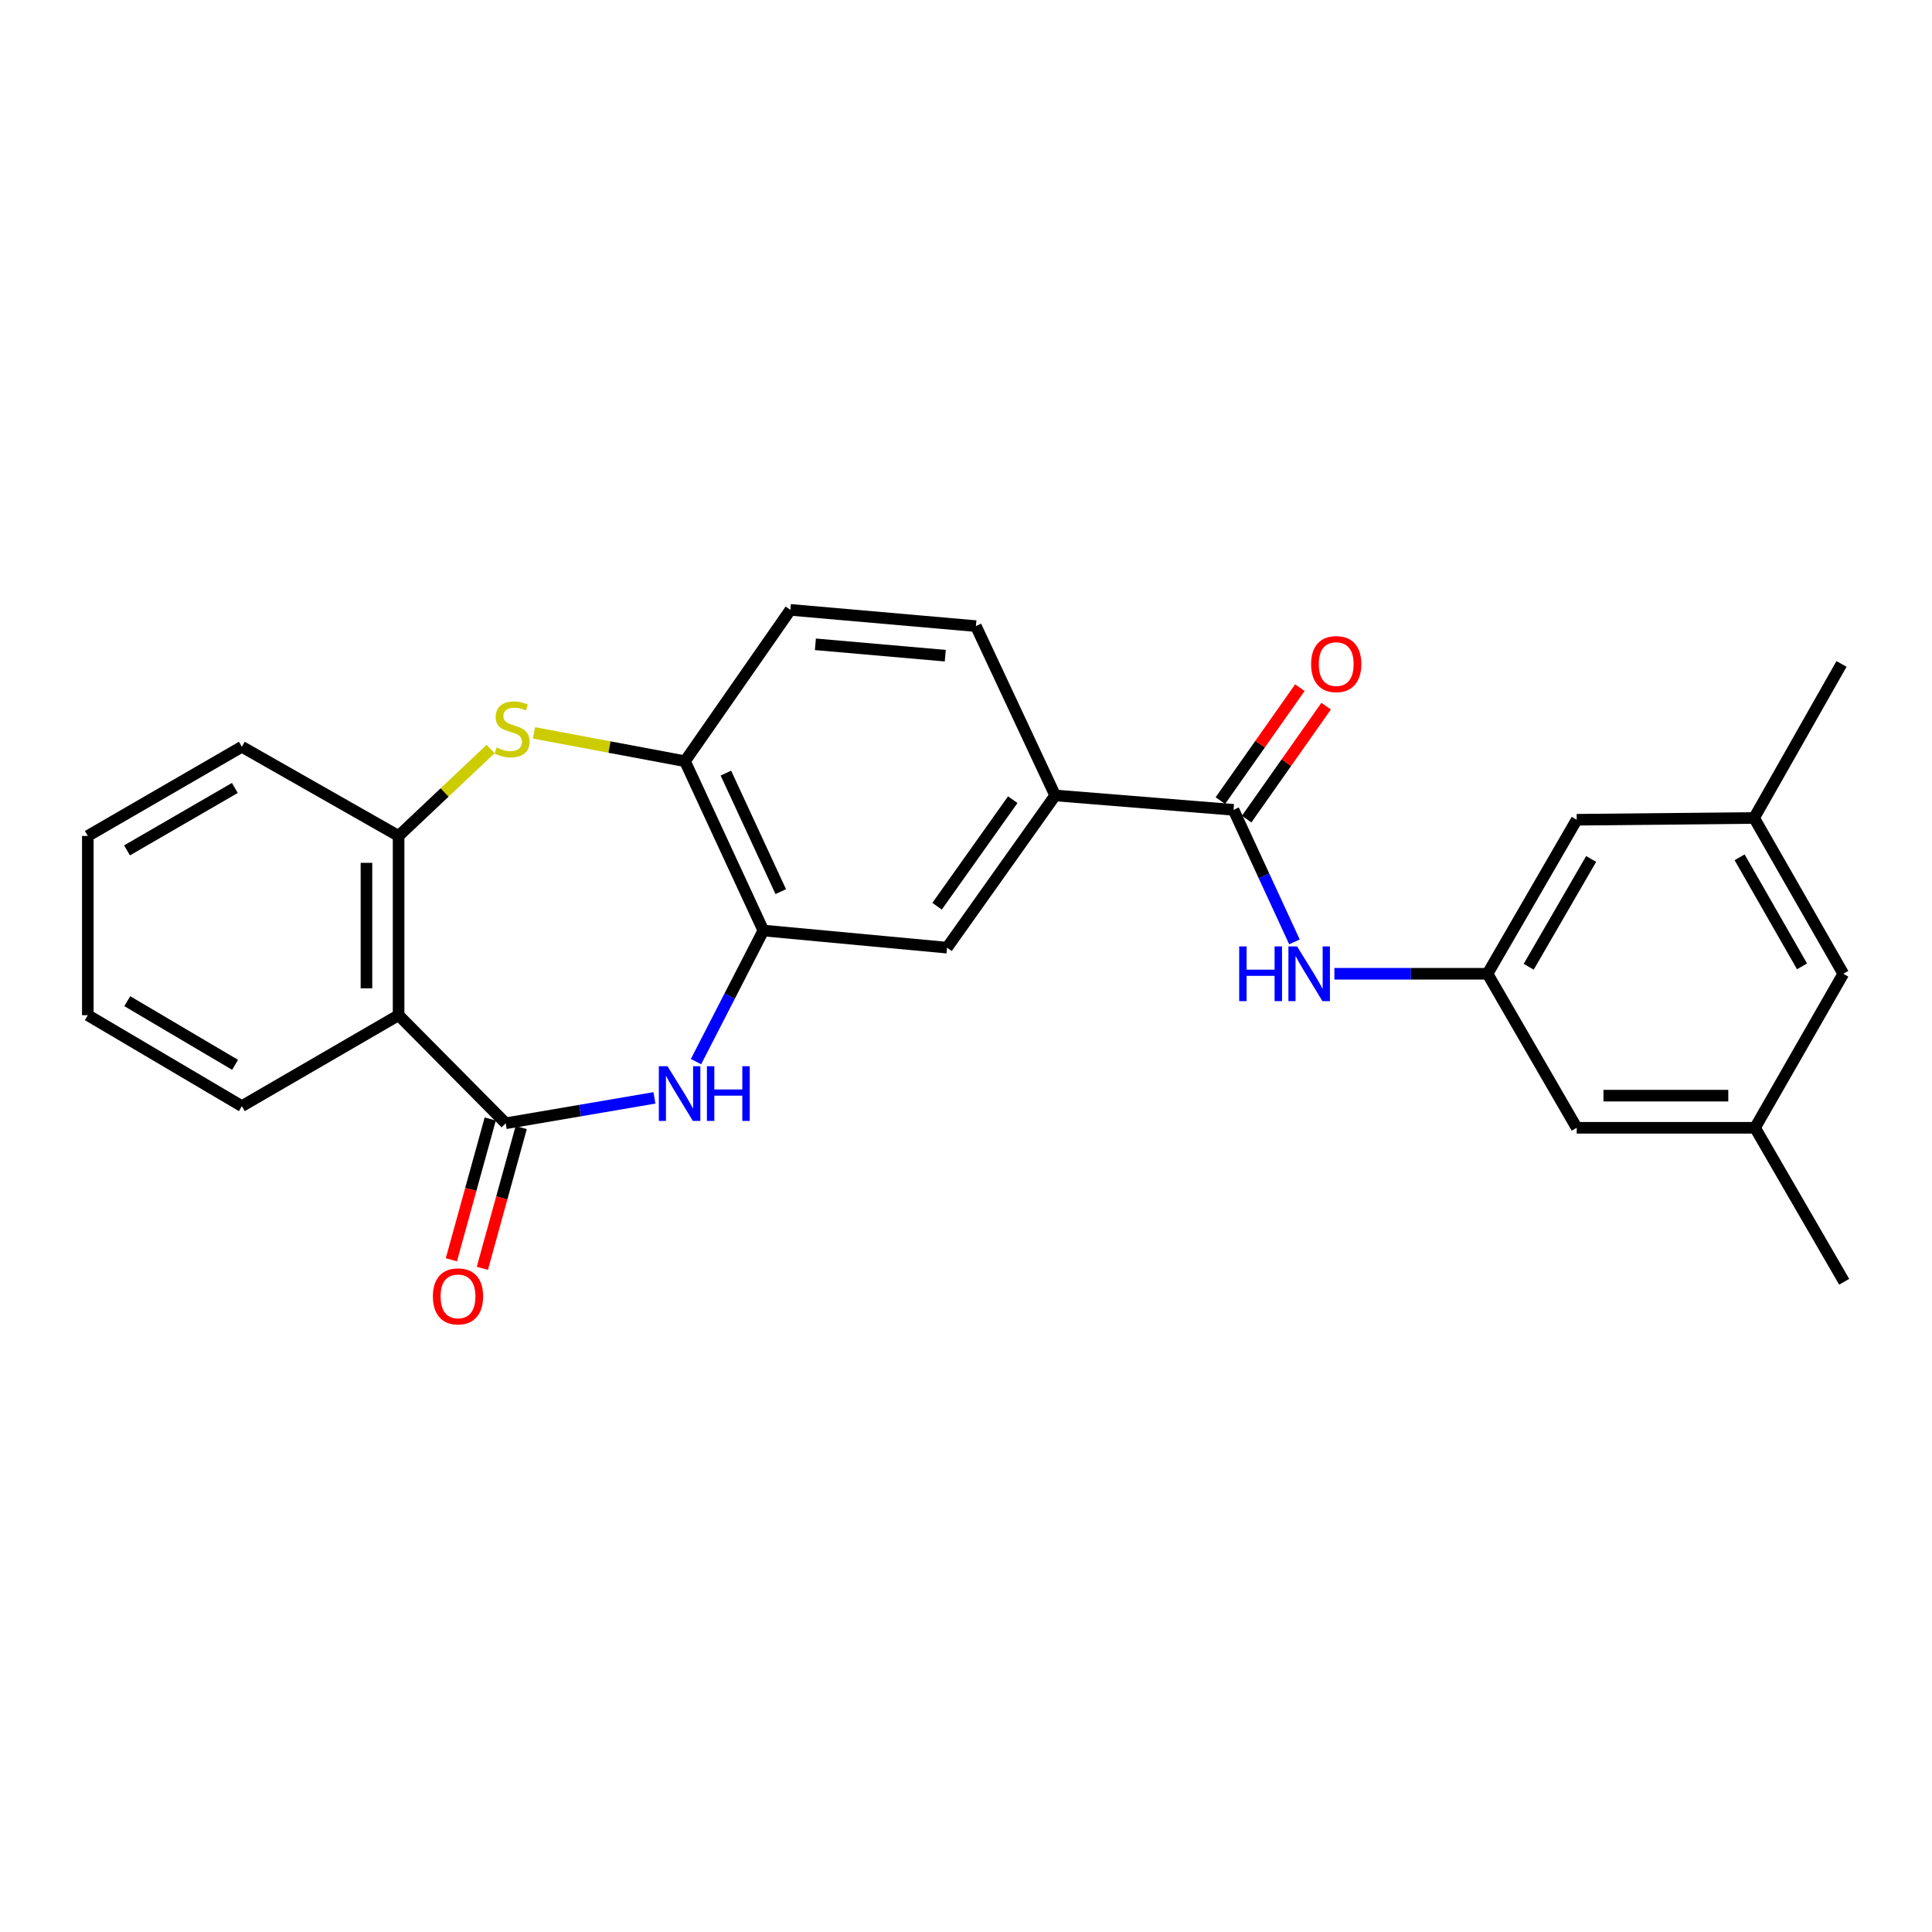 <?xml version='1.0' encoding='iso-8859-1'?>
<svg version='1.1' baseProfile='full'
              xmlns='http://www.w3.org/2000/svg'
                      xmlns:rdkit='http://www.rdkit.org/xml'
                      xmlns:xlink='http://www.w3.org/1999/xlink'
                  xml:space='preserve'
width='1000px' height='1000px' viewBox='0 0 1000 1000'>
<!-- END OF HEADER -->
<rect style='opacity:1.0;fill:#FFFFFF;stroke:none' width='1000' height='1000' x='0' y='0'> </rect>
<path class='bond-0' d='M 261.759,581.406 L 300.248,574.83' style='fill:none;fill-rule:evenodd;stroke:#000000;stroke-width:6px;stroke-linecap:butt;stroke-linejoin:miter;stroke-opacity:1' />
<path class='bond-0' d='M 300.248,574.83 L 338.736,568.255' style='fill:none;fill-rule:evenodd;stroke:#0000FF;stroke-width:6px;stroke-linecap:butt;stroke-linejoin:miter;stroke-opacity:1' />
<path class='bond-1' d='M 261.759,581.406 L 206.308,525.465' style='fill:none;fill-rule:evenodd;stroke:#000000;stroke-width:6px;stroke-linecap:butt;stroke-linejoin:miter;stroke-opacity:1' />
<path class='bond-11' d='M 253.743,579.194 L 243.689,615.628' style='fill:none;fill-rule:evenodd;stroke:#000000;stroke-width:6px;stroke-linecap:butt;stroke-linejoin:miter;stroke-opacity:1' />
<path class='bond-11' d='M 243.689,615.628 L 233.635,652.062' style='fill:none;fill-rule:evenodd;stroke:#FF0000;stroke-width:6px;stroke-linecap:butt;stroke-linejoin:miter;stroke-opacity:1' />
<path class='bond-11' d='M 269.776,583.618 L 259.722,620.052' style='fill:none;fill-rule:evenodd;stroke:#000000;stroke-width:6px;stroke-linecap:butt;stroke-linejoin:miter;stroke-opacity:1' />
<path class='bond-11' d='M 259.722,620.052 L 249.669,656.487' style='fill:none;fill-rule:evenodd;stroke:#FF0000;stroke-width:6px;stroke-linecap:butt;stroke-linejoin:miter;stroke-opacity:1' />
<path class='bond-3' d='M 360.252,549.498 L 377.683,515.569' style='fill:none;fill-rule:evenodd;stroke:#0000FF;stroke-width:6px;stroke-linecap:butt;stroke-linejoin:miter;stroke-opacity:1' />
<path class='bond-3' d='M 377.683,515.569 L 395.114,481.639' style='fill:none;fill-rule:evenodd;stroke:#000000;stroke-width:6px;stroke-linecap:butt;stroke-linejoin:miter;stroke-opacity:1' />
<path class='bond-4' d='M 206.308,525.465 L 206.308,432.684' style='fill:none;fill-rule:evenodd;stroke:#000000;stroke-width:6px;stroke-linecap:butt;stroke-linejoin:miter;stroke-opacity:1' />
<path class='bond-4' d='M 189.676,511.548 L 189.676,446.601' style='fill:none;fill-rule:evenodd;stroke:#000000;stroke-width:6px;stroke-linecap:butt;stroke-linejoin:miter;stroke-opacity:1' />
<path class='bond-20' d='M 206.308,525.465 L 125.179,572.535' style='fill:none;fill-rule:evenodd;stroke:#000000;stroke-width:6px;stroke-linecap:butt;stroke-linejoin:miter;stroke-opacity:1' />
<path class='bond-2' d='M 253.94,387.691 L 230.124,410.188' style='fill:none;fill-rule:evenodd;stroke:#CCCC00;stroke-width:6px;stroke-linecap:butt;stroke-linejoin:miter;stroke-opacity:1' />
<path class='bond-2' d='M 230.124,410.188 L 206.308,432.684' style='fill:none;fill-rule:evenodd;stroke:#000000;stroke-width:6px;stroke-linecap:butt;stroke-linejoin:miter;stroke-opacity:1' />
<path class='bond-26' d='M 276.396,379.337 L 315.468,386.671' style='fill:none;fill-rule:evenodd;stroke:#CCCC00;stroke-width:6px;stroke-linecap:butt;stroke-linejoin:miter;stroke-opacity:1' />
<path class='bond-26' d='M 315.468,386.671 L 354.54,394.005' style='fill:none;fill-rule:evenodd;stroke:#000000;stroke-width:6px;stroke-linecap:butt;stroke-linejoin:miter;stroke-opacity:1' />
<path class='bond-6' d='M 395.114,481.639 L 354.54,394.005' style='fill:none;fill-rule:evenodd;stroke:#000000;stroke-width:6px;stroke-linecap:butt;stroke-linejoin:miter;stroke-opacity:1' />
<path class='bond-6' d='M 404.121,461.506 L 375.72,400.162' style='fill:none;fill-rule:evenodd;stroke:#000000;stroke-width:6px;stroke-linecap:butt;stroke-linejoin:miter;stroke-opacity:1' />
<path class='bond-9' d='M 395.114,481.639 L 490.196,490.51' style='fill:none;fill-rule:evenodd;stroke:#000000;stroke-width:6px;stroke-linecap:butt;stroke-linejoin:miter;stroke-opacity:1' />
<path class='bond-21' d='M 206.308,432.684 L 125.179,386.529' style='fill:none;fill-rule:evenodd;stroke:#000000;stroke-width:6px;stroke-linecap:butt;stroke-linejoin:miter;stroke-opacity:1' />
<path class='bond-5' d='M 638.465,419.175 L 546.155,411.718' style='fill:none;fill-rule:evenodd;stroke:#000000;stroke-width:6px;stroke-linecap:butt;stroke-linejoin:miter;stroke-opacity:1' />
<path class='bond-7' d='M 638.465,419.175 L 654.238,453.349' style='fill:none;fill-rule:evenodd;stroke:#000000;stroke-width:6px;stroke-linecap:butt;stroke-linejoin:miter;stroke-opacity:1' />
<path class='bond-7' d='M 654.238,453.349 L 670.011,487.523' style='fill:none;fill-rule:evenodd;stroke:#0000FF;stroke-width:6px;stroke-linecap:butt;stroke-linejoin:miter;stroke-opacity:1' />
<path class='bond-12' d='M 645.265,423.962 L 665.837,394.736' style='fill:none;fill-rule:evenodd;stroke:#000000;stroke-width:6px;stroke-linecap:butt;stroke-linejoin:miter;stroke-opacity:1' />
<path class='bond-12' d='M 665.837,394.736 L 686.41,365.51' style='fill:none;fill-rule:evenodd;stroke:#FF0000;stroke-width:6px;stroke-linecap:butt;stroke-linejoin:miter;stroke-opacity:1' />
<path class='bond-12' d='M 631.664,414.388 L 652.237,385.162' style='fill:none;fill-rule:evenodd;stroke:#000000;stroke-width:6px;stroke-linecap:butt;stroke-linejoin:miter;stroke-opacity:1' />
<path class='bond-12' d='M 652.237,385.162 L 672.809,355.937' style='fill:none;fill-rule:evenodd;stroke:#FF0000;stroke-width:6px;stroke-linecap:butt;stroke-linejoin:miter;stroke-opacity:1' />
<path class='bond-13' d='M 354.54,394.005 L 409.095,315.666' style='fill:none;fill-rule:evenodd;stroke:#000000;stroke-width:6px;stroke-linecap:butt;stroke-linejoin:miter;stroke-opacity:1' />
<path class='bond-10' d='M 690.673,504.019 L 730.304,504.019' style='fill:none;fill-rule:evenodd;stroke:#0000FF;stroke-width:6px;stroke-linecap:butt;stroke-linejoin:miter;stroke-opacity:1' />
<path class='bond-10' d='M 730.304,504.019 L 769.935,504.019' style='fill:none;fill-rule:evenodd;stroke:#000000;stroke-width:6px;stroke-linecap:butt;stroke-linejoin:miter;stroke-opacity:1' />
<path class='bond-8' d='M 546.155,411.718 L 490.196,490.51' style='fill:none;fill-rule:evenodd;stroke:#000000;stroke-width:6px;stroke-linecap:butt;stroke-linejoin:miter;stroke-opacity:1' />
<path class='bond-8' d='M 524.201,413.906 L 485.03,469.06' style='fill:none;fill-rule:evenodd;stroke:#000000;stroke-width:6px;stroke-linecap:butt;stroke-linejoin:miter;stroke-opacity:1' />
<path class='bond-14' d='M 546.155,411.718 L 505.128,324.075' style='fill:none;fill-rule:evenodd;stroke:#000000;stroke-width:6px;stroke-linecap:butt;stroke-linejoin:miter;stroke-opacity:1' />
<path class='bond-17' d='M 769.935,504.019 L 816.099,583.744' style='fill:none;fill-rule:evenodd;stroke:#000000;stroke-width:6px;stroke-linecap:butt;stroke-linejoin:miter;stroke-opacity:1' />
<path class='bond-18' d='M 769.935,504.019 L 816.099,424.303' style='fill:none;fill-rule:evenodd;stroke:#000000;stroke-width:6px;stroke-linecap:butt;stroke-linejoin:miter;stroke-opacity:1' />
<path class='bond-18' d='M 791.253,500.397 L 823.568,444.596' style='fill:none;fill-rule:evenodd;stroke:#000000;stroke-width:6px;stroke-linecap:butt;stroke-linejoin:miter;stroke-opacity:1' />
<path class='bond-28' d='M 409.095,315.666 L 505.128,324.075' style='fill:none;fill-rule:evenodd;stroke:#000000;stroke-width:6px;stroke-linecap:butt;stroke-linejoin:miter;stroke-opacity:1' />
<path class='bond-28' d='M 422.049,333.496 L 489.273,339.382' style='fill:none;fill-rule:evenodd;stroke:#000000;stroke-width:6px;stroke-linecap:butt;stroke-linejoin:miter;stroke-opacity:1' />
<path class='bond-15' d='M 908.4,583.744 L 816.099,583.744' style='fill:none;fill-rule:evenodd;stroke:#000000;stroke-width:6px;stroke-linecap:butt;stroke-linejoin:miter;stroke-opacity:1' />
<path class='bond-15' d='M 894.555,567.111 L 829.944,567.111' style='fill:none;fill-rule:evenodd;stroke:#000000;stroke-width:6px;stroke-linecap:butt;stroke-linejoin:miter;stroke-opacity:1' />
<path class='bond-23' d='M 908.4,583.744 L 954.545,663.45' style='fill:none;fill-rule:evenodd;stroke:#000000;stroke-width:6px;stroke-linecap:butt;stroke-linejoin:miter;stroke-opacity:1' />
<path class='bond-29' d='M 908.4,583.744 L 954.083,504.019' style='fill:none;fill-rule:evenodd;stroke:#000000;stroke-width:6px;stroke-linecap:butt;stroke-linejoin:miter;stroke-opacity:1' />
<path class='bond-16' d='M 907.928,423.379 L 816.099,424.303' style='fill:none;fill-rule:evenodd;stroke:#000000;stroke-width:6px;stroke-linecap:butt;stroke-linejoin:miter;stroke-opacity:1' />
<path class='bond-19' d='M 907.928,423.379 L 954.083,504.019' style='fill:none;fill-rule:evenodd;stroke:#000000;stroke-width:6px;stroke-linecap:butt;stroke-linejoin:miter;stroke-opacity:1' />
<path class='bond-19' d='M 900.417,443.737 L 932.725,500.185' style='fill:none;fill-rule:evenodd;stroke:#000000;stroke-width:6px;stroke-linecap:butt;stroke-linejoin:miter;stroke-opacity:1' />
<path class='bond-22' d='M 907.928,423.379 L 953.159,343.655' style='fill:none;fill-rule:evenodd;stroke:#000000;stroke-width:6px;stroke-linecap:butt;stroke-linejoin:miter;stroke-opacity:1' />
<path class='bond-24' d='M 125.179,572.535 L 45.455,525.465' style='fill:none;fill-rule:evenodd;stroke:#000000;stroke-width:6px;stroke-linecap:butt;stroke-linejoin:miter;stroke-opacity:1' />
<path class='bond-24' d='M 121.677,551.152 L 65.869,518.203' style='fill:none;fill-rule:evenodd;stroke:#000000;stroke-width:6px;stroke-linecap:butt;stroke-linejoin:miter;stroke-opacity:1' />
<path class='bond-27' d='M 125.179,386.529 L 45.455,432.684' style='fill:none;fill-rule:evenodd;stroke:#000000;stroke-width:6px;stroke-linecap:butt;stroke-linejoin:miter;stroke-opacity:1' />
<path class='bond-27' d='M 121.554,407.847 L 65.746,440.155' style='fill:none;fill-rule:evenodd;stroke:#000000;stroke-width:6px;stroke-linecap:butt;stroke-linejoin:miter;stroke-opacity:1' />
<path class='bond-25' d='M 45.455,525.465 L 45.455,432.684' style='fill:none;fill-rule:evenodd;stroke:#000000;stroke-width:6px;stroke-linecap:butt;stroke-linejoin:miter;stroke-opacity:1' />
<path  class='atom-1' d='M 345.499 551.87
L 354.779 566.87
Q 355.699 568.35, 357.179 571.03
Q 358.659 573.71, 358.739 573.87
L 358.739 551.87
L 362.499 551.87
L 362.499 580.19
L 358.619 580.19
L 348.659 563.79
Q 347.499 561.87, 346.259 559.67
Q 345.059 557.47, 344.699 556.79
L 344.699 580.19
L 341.019 580.19
L 341.019 551.87
L 345.499 551.87
' fill='#0000FF'/>
<path  class='atom-1' d='M 365.899 551.87
L 369.739 551.87
L 369.739 563.91
L 384.219 563.91
L 384.219 551.87
L 388.059 551.87
L 388.059 580.19
L 384.219 580.19
L 384.219 567.11
L 369.739 567.11
L 369.739 580.19
L 365.899 580.19
L 365.899 551.87
' fill='#0000FF'/>
<path  class='atom-3' d='M 257.039 386.926
Q 257.359 387.046, 258.679 387.606
Q 259.999 388.166, 261.439 388.526
Q 262.919 388.846, 264.359 388.846
Q 267.039 388.846, 268.599 387.566
Q 270.159 386.246, 270.159 383.966
Q 270.159 382.406, 269.359 381.446
Q 268.599 380.486, 267.399 379.966
Q 266.199 379.446, 264.199 378.846
Q 261.679 378.086, 260.159 377.366
Q 258.679 376.646, 257.599 375.126
Q 256.559 373.606, 256.559 371.046
Q 256.559 367.486, 258.959 365.286
Q 261.399 363.086, 266.199 363.086
Q 269.479 363.086, 273.199 364.646
L 272.279 367.726
Q 268.879 366.326, 266.319 366.326
Q 263.559 366.326, 262.039 367.486
Q 260.519 368.606, 260.559 370.566
Q 260.559 372.086, 261.319 373.006
Q 262.119 373.926, 263.239 374.446
Q 264.399 374.966, 266.319 375.566
Q 268.879 376.366, 270.399 377.166
Q 271.919 377.966, 272.999 379.606
Q 274.119 381.206, 274.119 383.966
Q 274.119 387.886, 271.479 390.006
Q 268.879 392.086, 264.519 392.086
Q 261.999 392.086, 260.079 391.526
Q 258.199 391.006, 255.959 390.086
L 257.039 386.926
' fill='#CCCC00'/>
<path  class='atom-8' d='M 641.405 489.859
L 645.245 489.859
L 645.245 501.899
L 659.725 501.899
L 659.725 489.859
L 663.565 489.859
L 663.565 518.179
L 659.725 518.179
L 659.725 505.099
L 645.245 505.099
L 645.245 518.179
L 641.405 518.179
L 641.405 489.859
' fill='#0000FF'/>
<path  class='atom-8' d='M 671.365 489.859
L 680.645 504.859
Q 681.565 506.339, 683.045 509.019
Q 684.525 511.699, 684.605 511.859
L 684.605 489.859
L 688.365 489.859
L 688.365 518.179
L 684.485 518.179
L 674.525 501.779
Q 673.365 499.859, 672.125 497.659
Q 670.925 495.459, 670.565 494.779
L 670.565 518.179
L 666.885 518.179
L 666.885 489.859
L 671.365 489.859
' fill='#0000FF'/>
<path  class='atom-12' d='M 224.06 670.996
Q 224.06 664.196, 227.42 660.396
Q 230.78 656.596, 237.06 656.596
Q 243.34 656.596, 246.7 660.396
Q 250.06 664.196, 250.06 670.996
Q 250.06 677.876, 246.66 681.796
Q 243.26 685.676, 237.06 685.676
Q 230.82 685.676, 227.42 681.796
Q 224.06 677.916, 224.06 670.996
M 237.06 682.476
Q 241.38 682.476, 243.7 679.596
Q 246.06 676.676, 246.06 670.996
Q 246.06 665.436, 243.7 662.636
Q 241.38 659.796, 237.06 659.796
Q 232.74 659.796, 230.38 662.596
Q 228.06 665.396, 228.06 670.996
Q 228.06 676.716, 230.38 679.596
Q 232.74 682.476, 237.06 682.476
' fill='#FF0000'/>
<path  class='atom-13' d='M 678.624 343.735
Q 678.624 336.935, 681.984 333.135
Q 685.344 329.335, 691.624 329.335
Q 697.904 329.335, 701.264 333.135
Q 704.624 336.935, 704.624 343.735
Q 704.624 350.615, 701.224 354.535
Q 697.824 358.415, 691.624 358.415
Q 685.384 358.415, 681.984 354.535
Q 678.624 350.655, 678.624 343.735
M 691.624 355.215
Q 695.944 355.215, 698.264 352.335
Q 700.624 349.415, 700.624 343.735
Q 700.624 338.175, 698.264 335.375
Q 695.944 332.535, 691.624 332.535
Q 687.304 332.535, 684.944 335.335
Q 682.624 338.135, 682.624 343.735
Q 682.624 349.455, 684.944 352.335
Q 687.304 355.215, 691.624 355.215
' fill='#FF0000'/>
</svg>
